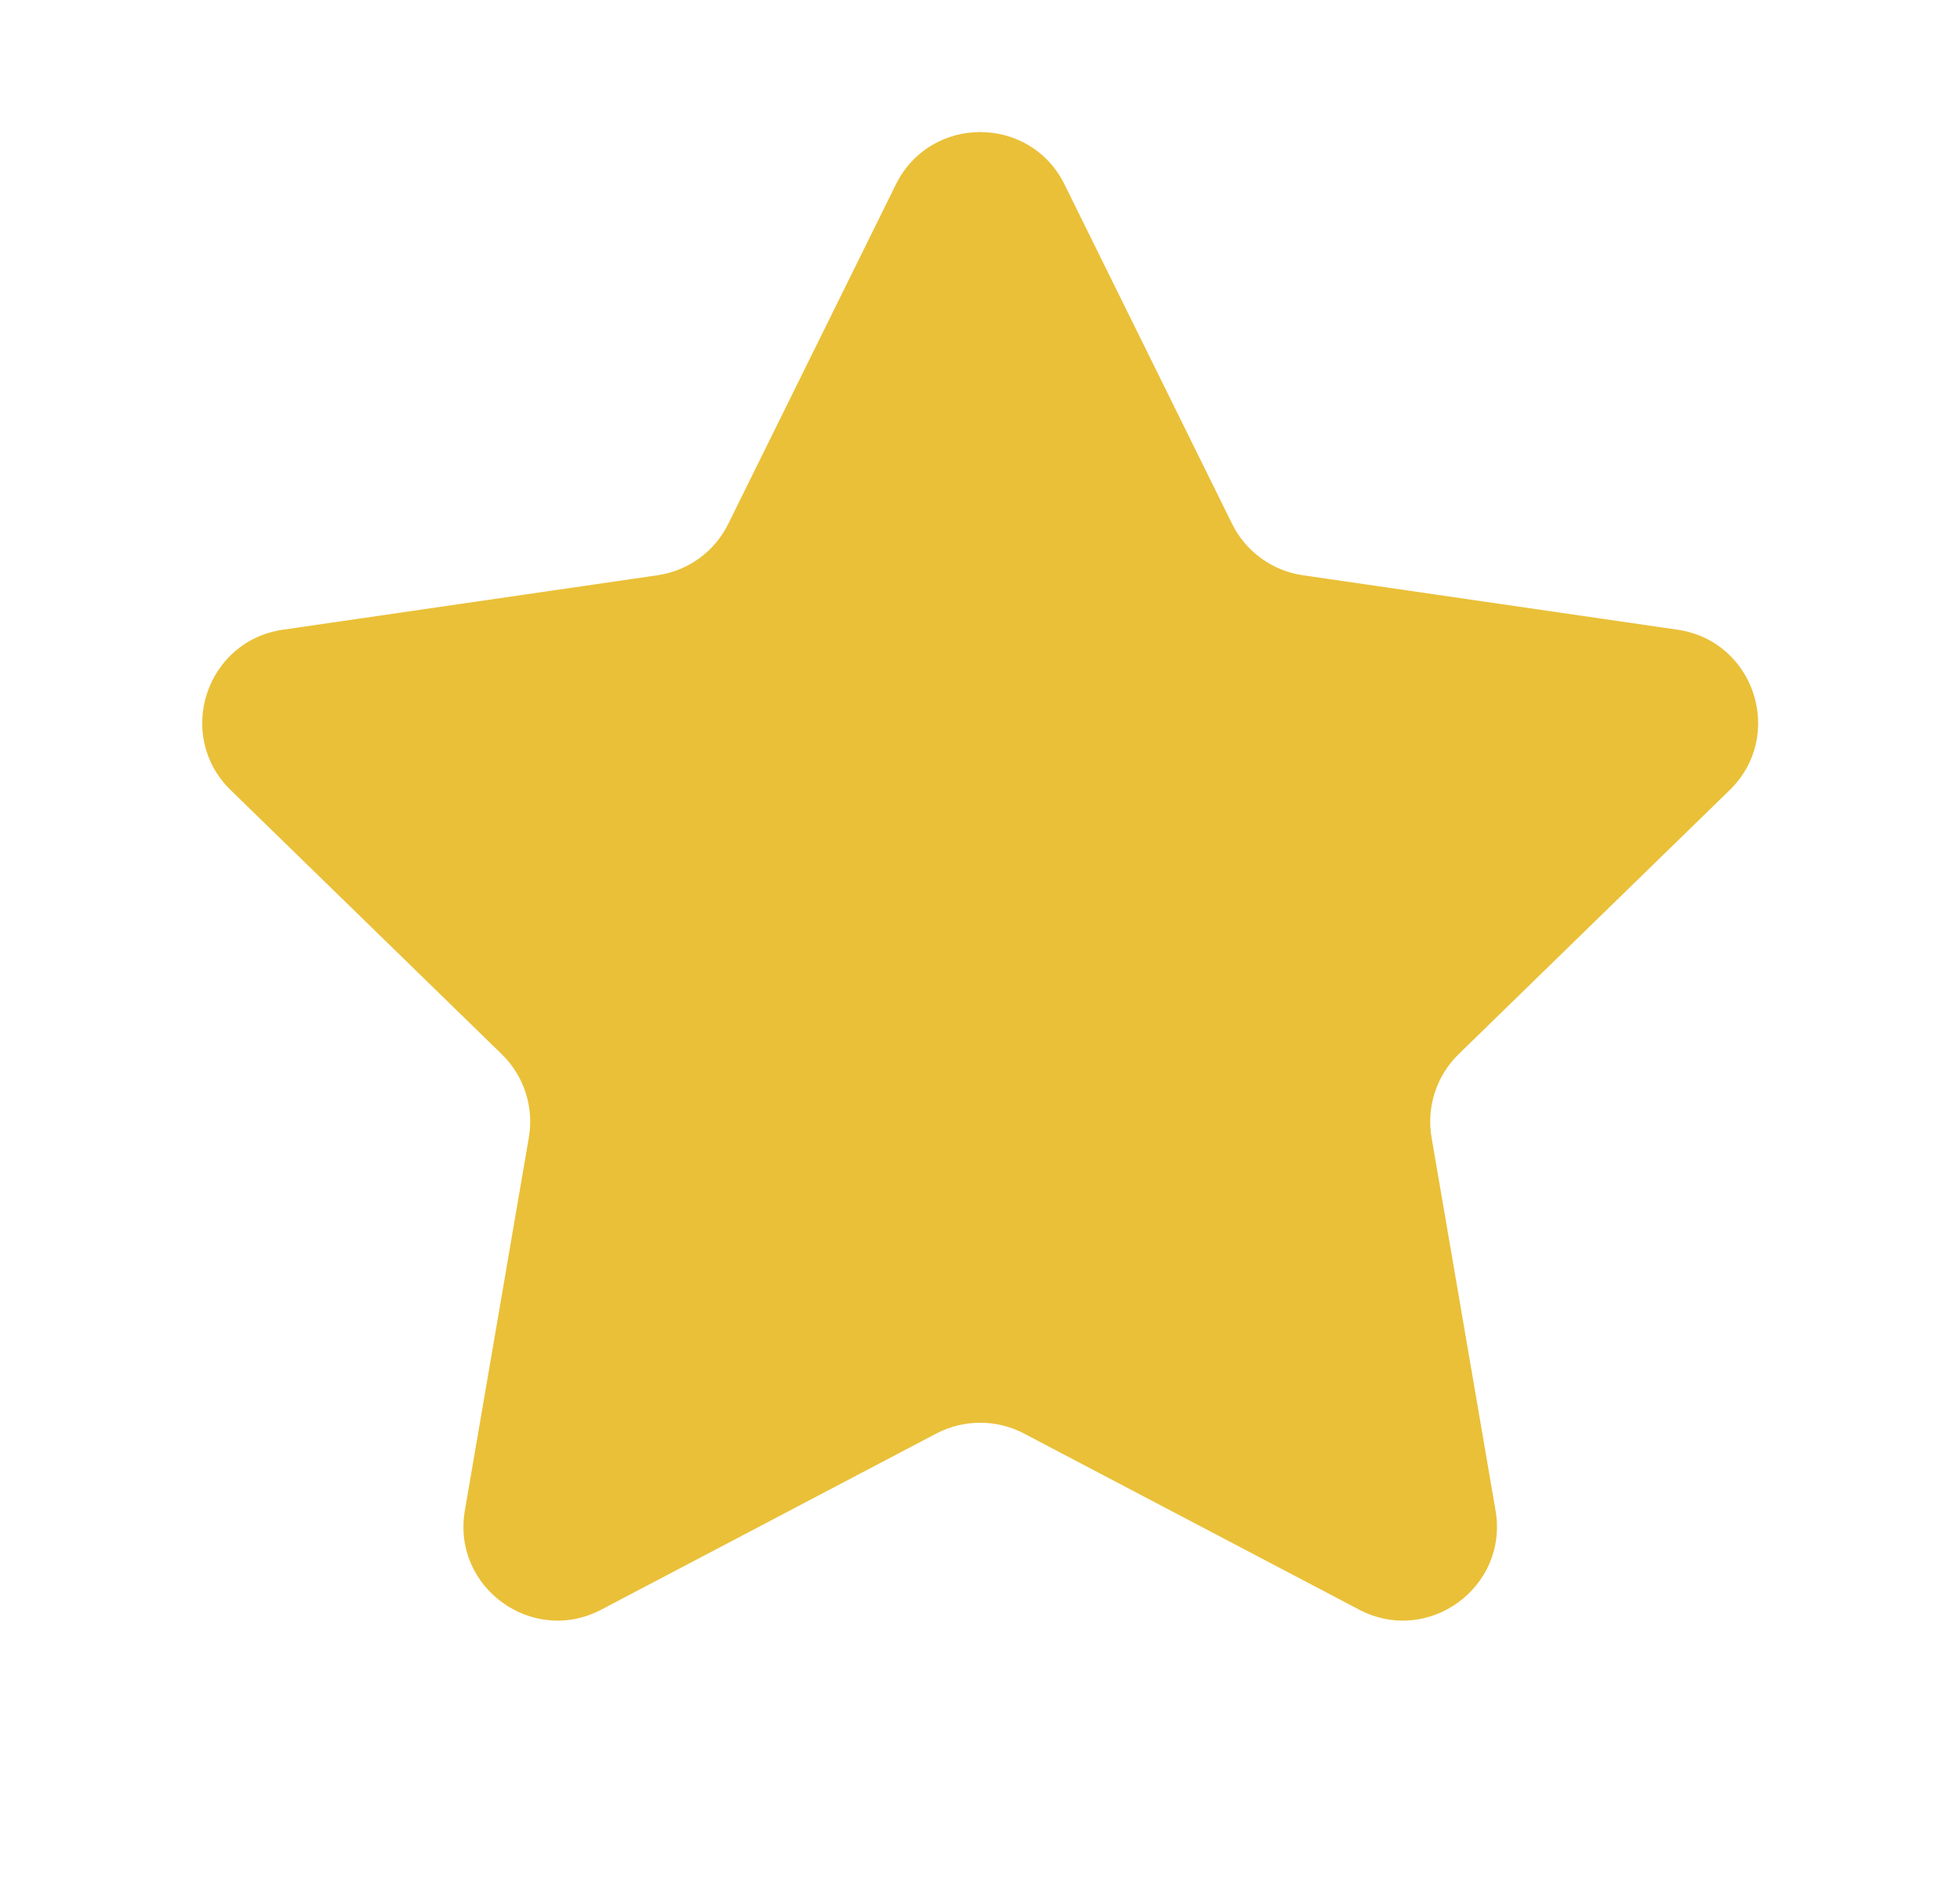 <svg width="28" height="27" viewBox="0 0 28 27" fill="none" xmlns="http://www.w3.org/2000/svg">
<g clip-path="url(#clip0_1601_580)">
<path fill-rule="evenodd" clip-rule="evenodd" d="M14.628 20.481C14.237 20.276 13.769 20.276 13.377 20.481L8.591 22.997C7.605 23.516 6.452 22.678 6.641 21.581L7.555 16.252C7.63 15.816 7.485 15.371 7.168 15.062L3.296 11.289C2.498 10.512 2.939 9.157 4.041 8.997L9.392 8.219C9.83 8.156 10.209 7.881 10.404 7.484L12.798 2.636C13.291 1.637 14.715 1.637 15.208 2.636L17.601 7.484C17.797 7.881 18.176 8.156 18.613 8.219L23.965 8.997C25.067 9.157 25.507 10.512 24.709 11.289L20.837 15.062C20.521 15.371 20.376 15.816 20.451 16.252L21.365 21.581C21.553 22.678 20.401 23.516 19.415 22.997L14.628 20.481Z" fill="#EAC038"/>
</g>
<defs>
<clipPath id="clip0_1601_580">
<rect width="26.611" height="26.611" fill="white" transform="translate(0.694 0.194)"/>
</clipPath>
</defs>
</svg>
